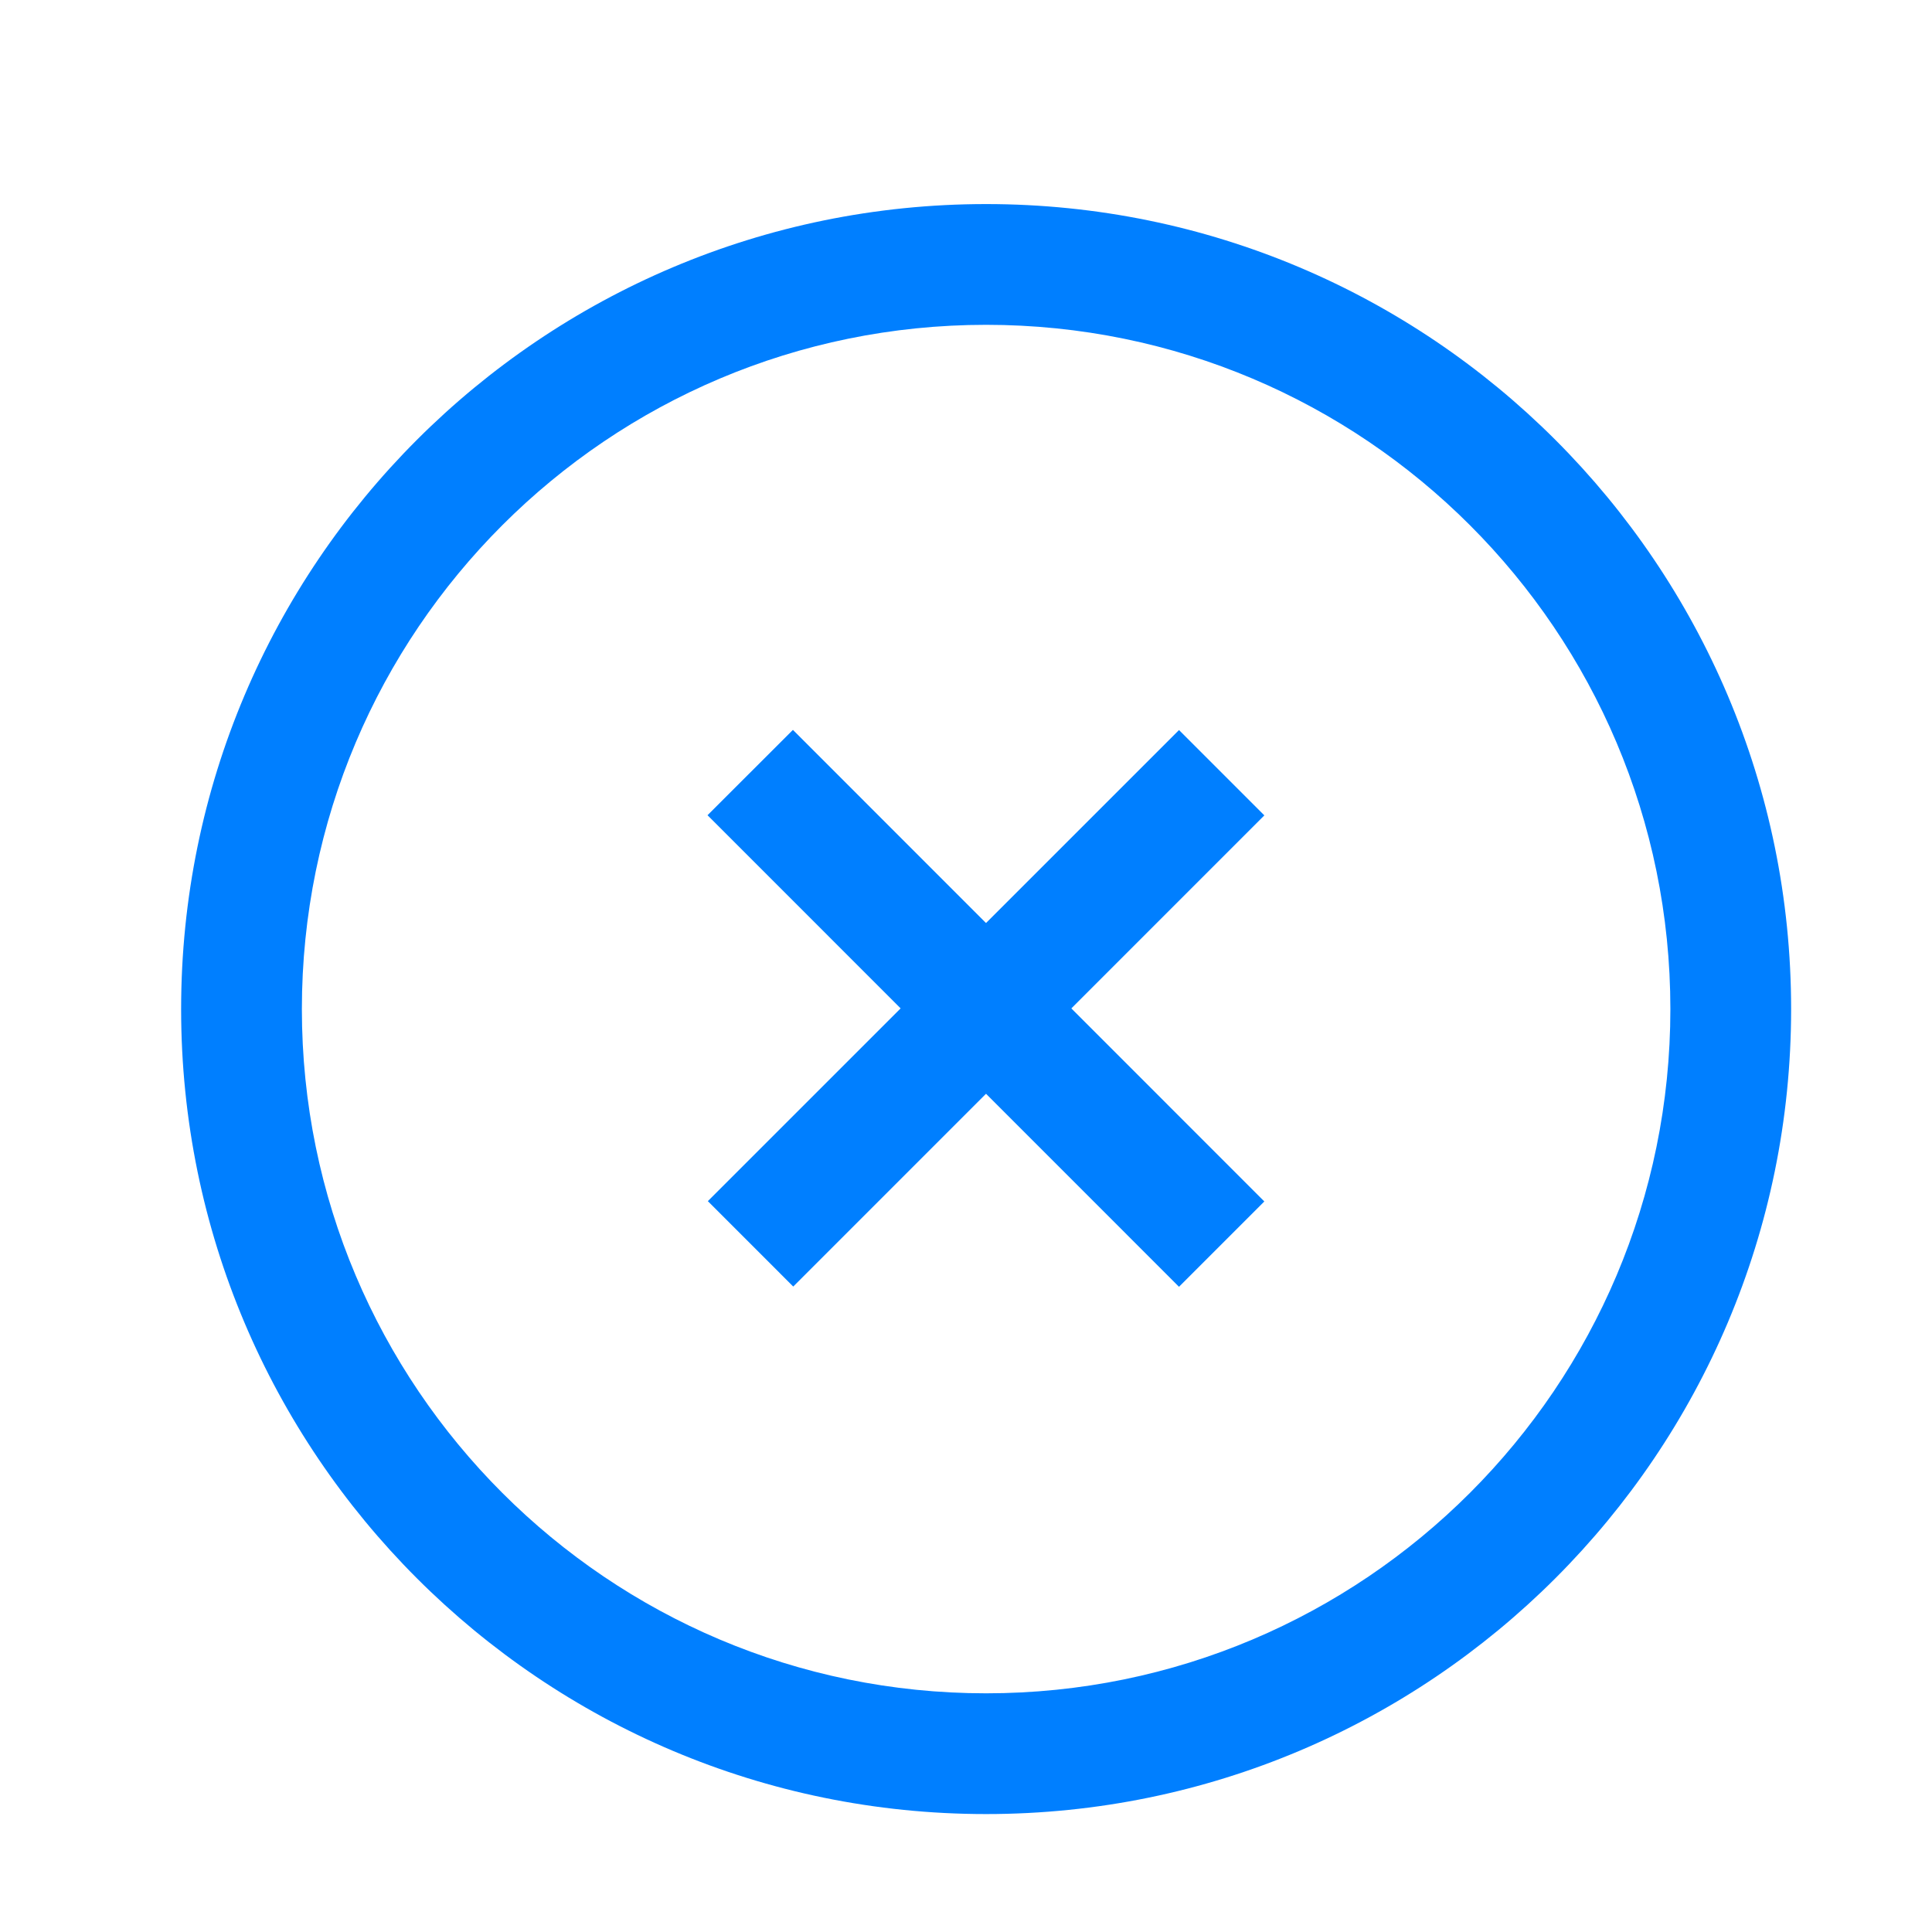 <?xml version="1.0" encoding="UTF-8"?>
<svg width="48" height="48" viewBox="0 0 24 24" fill="none" xmlns="http://www.w3.org/2000/svg">
<path fill-rule="evenodd" clip-rule="evenodd" d="M15.706 10.129L9.854 15.982L8.793 14.921L14.646 9.069L15.706 10.129Z" fill="#007FFF"></path>
<path fill-rule="evenodd" clip-rule="evenodd" d="M9.85 9.067L15.706 14.925L14.646 15.985L8.789 10.127L9.85 9.067Z" fill="#007FFF"></path>
<path fill-rule="evenodd" clip-rule="evenodd" d="M2.25 12.535C2.25 7.012 6.727 2.535 12.25 2.535C17.773 2.535 22.25 7.012 22.25 12.535C22.25 18.058 17.773 22.535 12.25 22.535C6.727 22.535 2.25 18.058 2.25 12.535ZM12.25 4.035C7.556 4.035 3.75 7.84 3.75 12.535C3.75 17.229 7.556 21.035 12.25 21.035C16.944 21.035 20.75 17.229 20.75 12.535C20.75 7.84 16.944 4.035 12.25 4.035Z" fill="#007FFF"></path>
</svg>